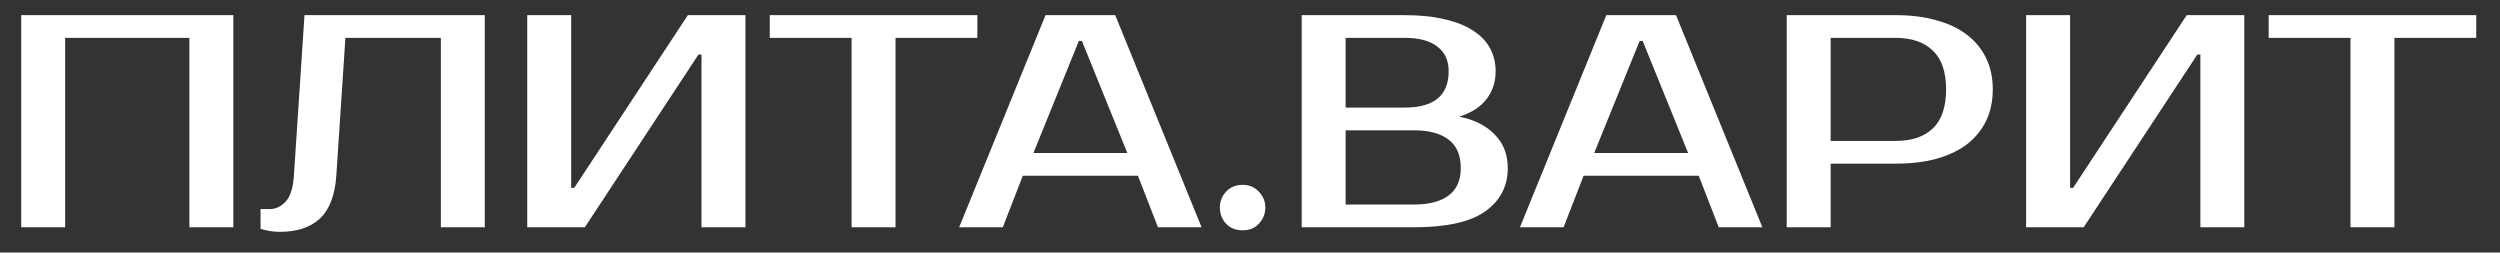 <?xml version="1.0" encoding="UTF-8"?> <svg xmlns="http://www.w3.org/2000/svg" width="99" height="10" viewBox="0 0 99 10" fill="none"><rect x="0" y="0" width="99" height="10" fill="#333333" stroke="none"/> <path d="M9.24 0.6V9H7.5V1.5H2.58V9H0.84V0.6H9.24ZM10.318 8.28H10.678C10.918 8.28 11.13 8.18 11.314 7.98C11.498 7.78 11.606 7.44 11.638 6.96L12.058 0.6H19.198V9H17.458V1.5H13.678L13.318 6.96C13.262 7.744 13.042 8.312 12.658 8.664C12.282 9.008 11.762 9.18 11.098 9.18C10.89 9.18 10.706 9.16 10.546 9.12C10.458 9.104 10.382 9.084 10.318 9.06V8.28ZM27.779 9V2.16H27.659L23.159 9H20.879V0.6H22.619V7.44H22.739L27.239 0.6H29.519V9H27.779ZM38.703 1.5H35.463V9H33.723V1.5H30.483V0.6H38.703V1.5ZM40.923 6.06H44.643L42.843 1.62H42.723L40.923 6.06ZM44.163 0.6L47.583 9H45.855L45.063 6.96H40.503L39.711 9H37.983L41.403 0.6H44.163ZM50.107 8.22C50.107 8.46 50.023 8.672 49.855 8.856C49.695 9.032 49.479 9.12 49.207 9.12C48.935 9.12 48.715 9.032 48.547 8.856C48.387 8.672 48.307 8.46 48.307 8.22C48.307 7.98 48.387 7.772 48.547 7.596C48.715 7.412 48.935 7.32 49.207 7.32C49.471 7.32 49.687 7.412 49.855 7.596C50.023 7.772 50.107 7.98 50.107 8.22ZM51.547 0.6H55.627C56.243 0.6 56.775 0.656 57.223 0.768C57.679 0.872 58.055 1.024 58.351 1.224C58.647 1.416 58.867 1.648 59.011 1.92C59.155 2.192 59.227 2.492 59.227 2.82C59.227 3.244 59.107 3.612 58.867 3.924C58.627 4.236 58.267 4.468 57.787 4.62C58.387 4.74 58.855 4.976 59.191 5.328C59.535 5.672 59.707 6.116 59.707 6.66C59.707 7.38 59.407 7.952 58.807 8.376C58.215 8.792 57.275 9 55.987 9H51.547V0.6ZM53.287 5.16V8.1H55.987C56.587 8.1 57.047 7.98 57.367 7.74C57.687 7.5 57.847 7.14 57.847 6.66C57.847 6.148 57.687 5.772 57.367 5.532C57.047 5.284 56.587 5.16 55.987 5.16H53.287ZM55.627 4.26C56.787 4.26 57.367 3.78 57.367 2.82C57.367 2.396 57.219 2.072 56.923 1.848C56.635 1.616 56.203 1.5 55.627 1.5H53.287V4.26H55.627ZM63.13 6.06H66.85L65.05 1.62H64.93L63.13 6.06ZM66.37 0.6L69.79 9H68.062L67.27 6.96H62.71L61.918 9H60.19L63.61 0.6H66.37ZM75.074 0.6C75.674 0.6 76.21 0.668 76.682 0.804C77.162 0.932 77.566 1.124 77.894 1.38C78.222 1.628 78.474 1.936 78.65 2.304C78.826 2.664 78.914 3.076 78.914 3.54C78.914 4.004 78.826 4.42 78.65 4.788C78.474 5.148 78.222 5.456 77.894 5.712C77.566 5.96 77.162 6.152 76.682 6.288C76.21 6.416 75.674 6.48 75.074 6.48H72.494V9H70.754V0.6H75.074ZM72.494 1.5V5.58H75.074C75.706 5.58 76.194 5.416 76.538 5.088C76.89 4.752 77.066 4.236 77.066 3.54C77.066 2.844 76.89 2.332 76.538 2.004C76.194 1.668 75.706 1.5 75.074 1.5H72.494ZM87.135 9V2.16H87.014L82.514 9H80.234V0.6H81.975V7.44H82.094L86.594 0.6H88.874V9H87.135ZM98.059 1.5H94.819V9H93.079V1.5H89.839V0.6H98.059V1.5Z" fill="white"></path> </svg> 